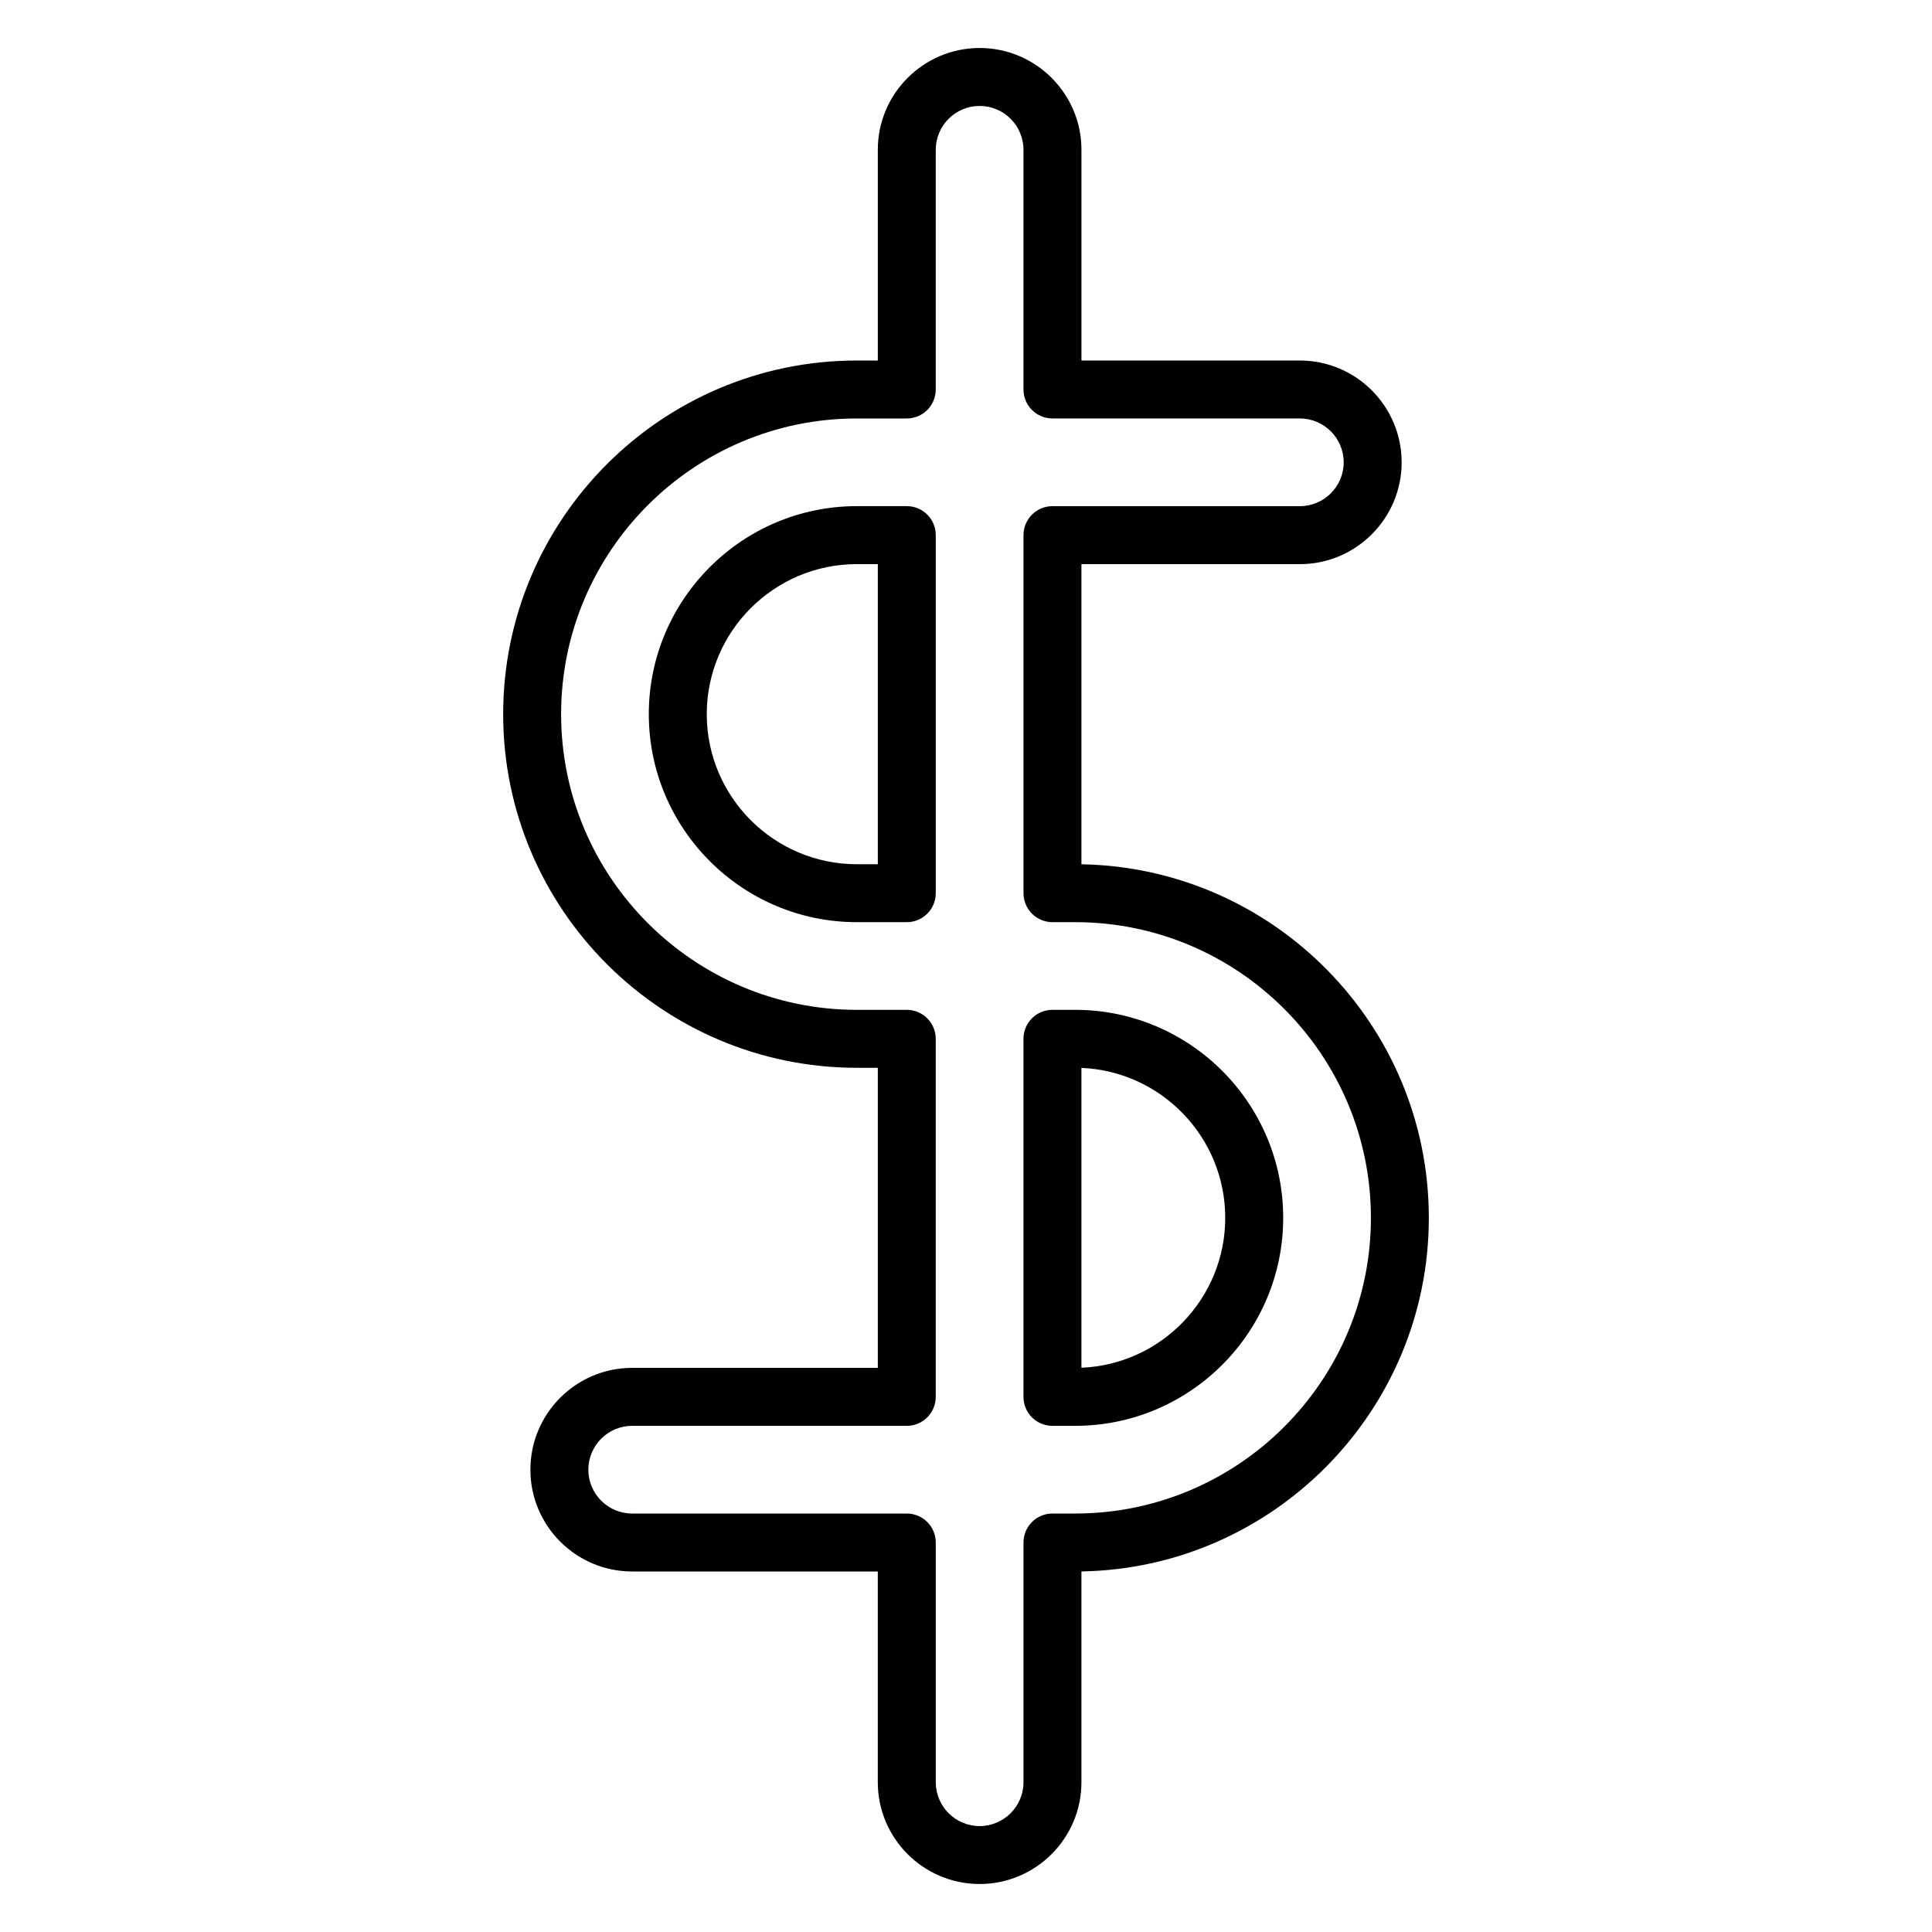 <?xml version="1.0" encoding="utf-8"?>
<!-- Generator: Adobe Illustrator 16.0.0, SVG Export Plug-In . SVG Version: 6.00 Build 0)  -->
<!DOCTYPE svg PUBLIC "-//W3C//DTD SVG 1.1//EN" "http://www.w3.org/Graphics/SVG/1.1/DTD/svg11.dtd">
<svg version="1.1" id="Layer_3" xmlns="http://www.w3.org/2000/svg" xmlns:xlink="http://www.w3.org/1999/xlink" x="0px" y="0px"
	 width="100px" height="100px" viewBox="0 0 100 100" enable-background="new 0 0 100 100" xml:space="preserve">
<g>
	<path d="M50.704,97.516c-2.906,0-5.27-2.363-5.27-5.269V81.34H32.722c-2.905,0-5.269-2.363-5.269-5.269
		c0-2.906,2.363-5.271,5.269-5.271h12.713V55.269h-1.086c-10.093,0-18.305-8.211-18.305-18.304c0-10.093,8.211-18.305,18.305-18.305
		h1.086V7.753c0-2.905,2.364-5.269,5.27-5.269c2.906,0,5.271,2.363,5.271,5.269V18.66h11.304c2.905,0,5.269,2.364,5.269,5.27
		s-2.363,5.27-5.269,5.27H55.975v15.535c9.945,0.173,17.981,8.316,17.981,18.301c0,9.985-8.037,18.129-17.981,18.302v10.91
		C55.975,95.152,53.61,97.516,50.704,97.516z M32.722,73.801c-1.251,0-2.269,1.019-2.269,2.271c0,1.251,1.018,2.269,2.269,2.269
		h14.213c0.829,0,1.5,0.671,1.5,1.5v12.407c0,1.251,1.018,2.269,2.27,2.269c1.252,0,2.271-1.018,2.271-2.269V79.84
		c0-0.829,0.671-1.5,1.5-1.5h1.177c8.439,0,15.305-6.866,15.305-15.305c0-8.438-6.866-15.304-15.305-15.304h-1.177
		c-0.829,0-1.5-0.671-1.5-1.5V27.699c0-0.829,0.671-1.5,1.5-1.5h12.804c1.251,0,2.269-1.018,2.269-2.27s-1.018-2.27-2.269-2.27
		H54.475c-0.829,0-1.5-0.671-1.5-1.5V7.753c0-1.251-1.019-2.269-2.271-2.269c-1.251,0-2.27,1.018-2.27,2.269V20.16
		c0,0.829-0.671,1.5-1.5,1.5h-2.586c-8.439,0-15.305,6.866-15.305,15.305c0,8.438,6.866,15.304,15.305,15.304h2.586
		c0.829,0,1.5,0.671,1.5,1.5v18.532c0,0.829-0.671,1.5-1.5,1.5H32.722z M55.651,73.801h-1.177c-0.829,0-1.5-0.671-1.5-1.5V53.769
		c0-0.829,0.671-1.5,1.5-1.5h1.177c5.937,0,10.767,4.83,10.767,10.767C66.418,68.971,61.588,73.801,55.651,73.801z M55.975,55.275
		v15.519c4.133-0.17,7.443-3.585,7.443-7.759C63.418,58.861,60.108,55.445,55.975,55.275z M46.935,47.731h-2.586
		c-5.937,0-10.767-4.83-10.767-10.767c0-5.936,4.83-10.766,10.767-10.766h2.586c0.829,0,1.5,0.671,1.5,1.5v18.532
		C48.435,47.06,47.763,47.731,46.935,47.731z M44.349,29.199c-4.283,0-7.767,3.484-7.767,7.766c0,4.283,3.484,7.767,7.767,7.767
		h1.086V29.199H44.349z"/>
</g>
</svg>
